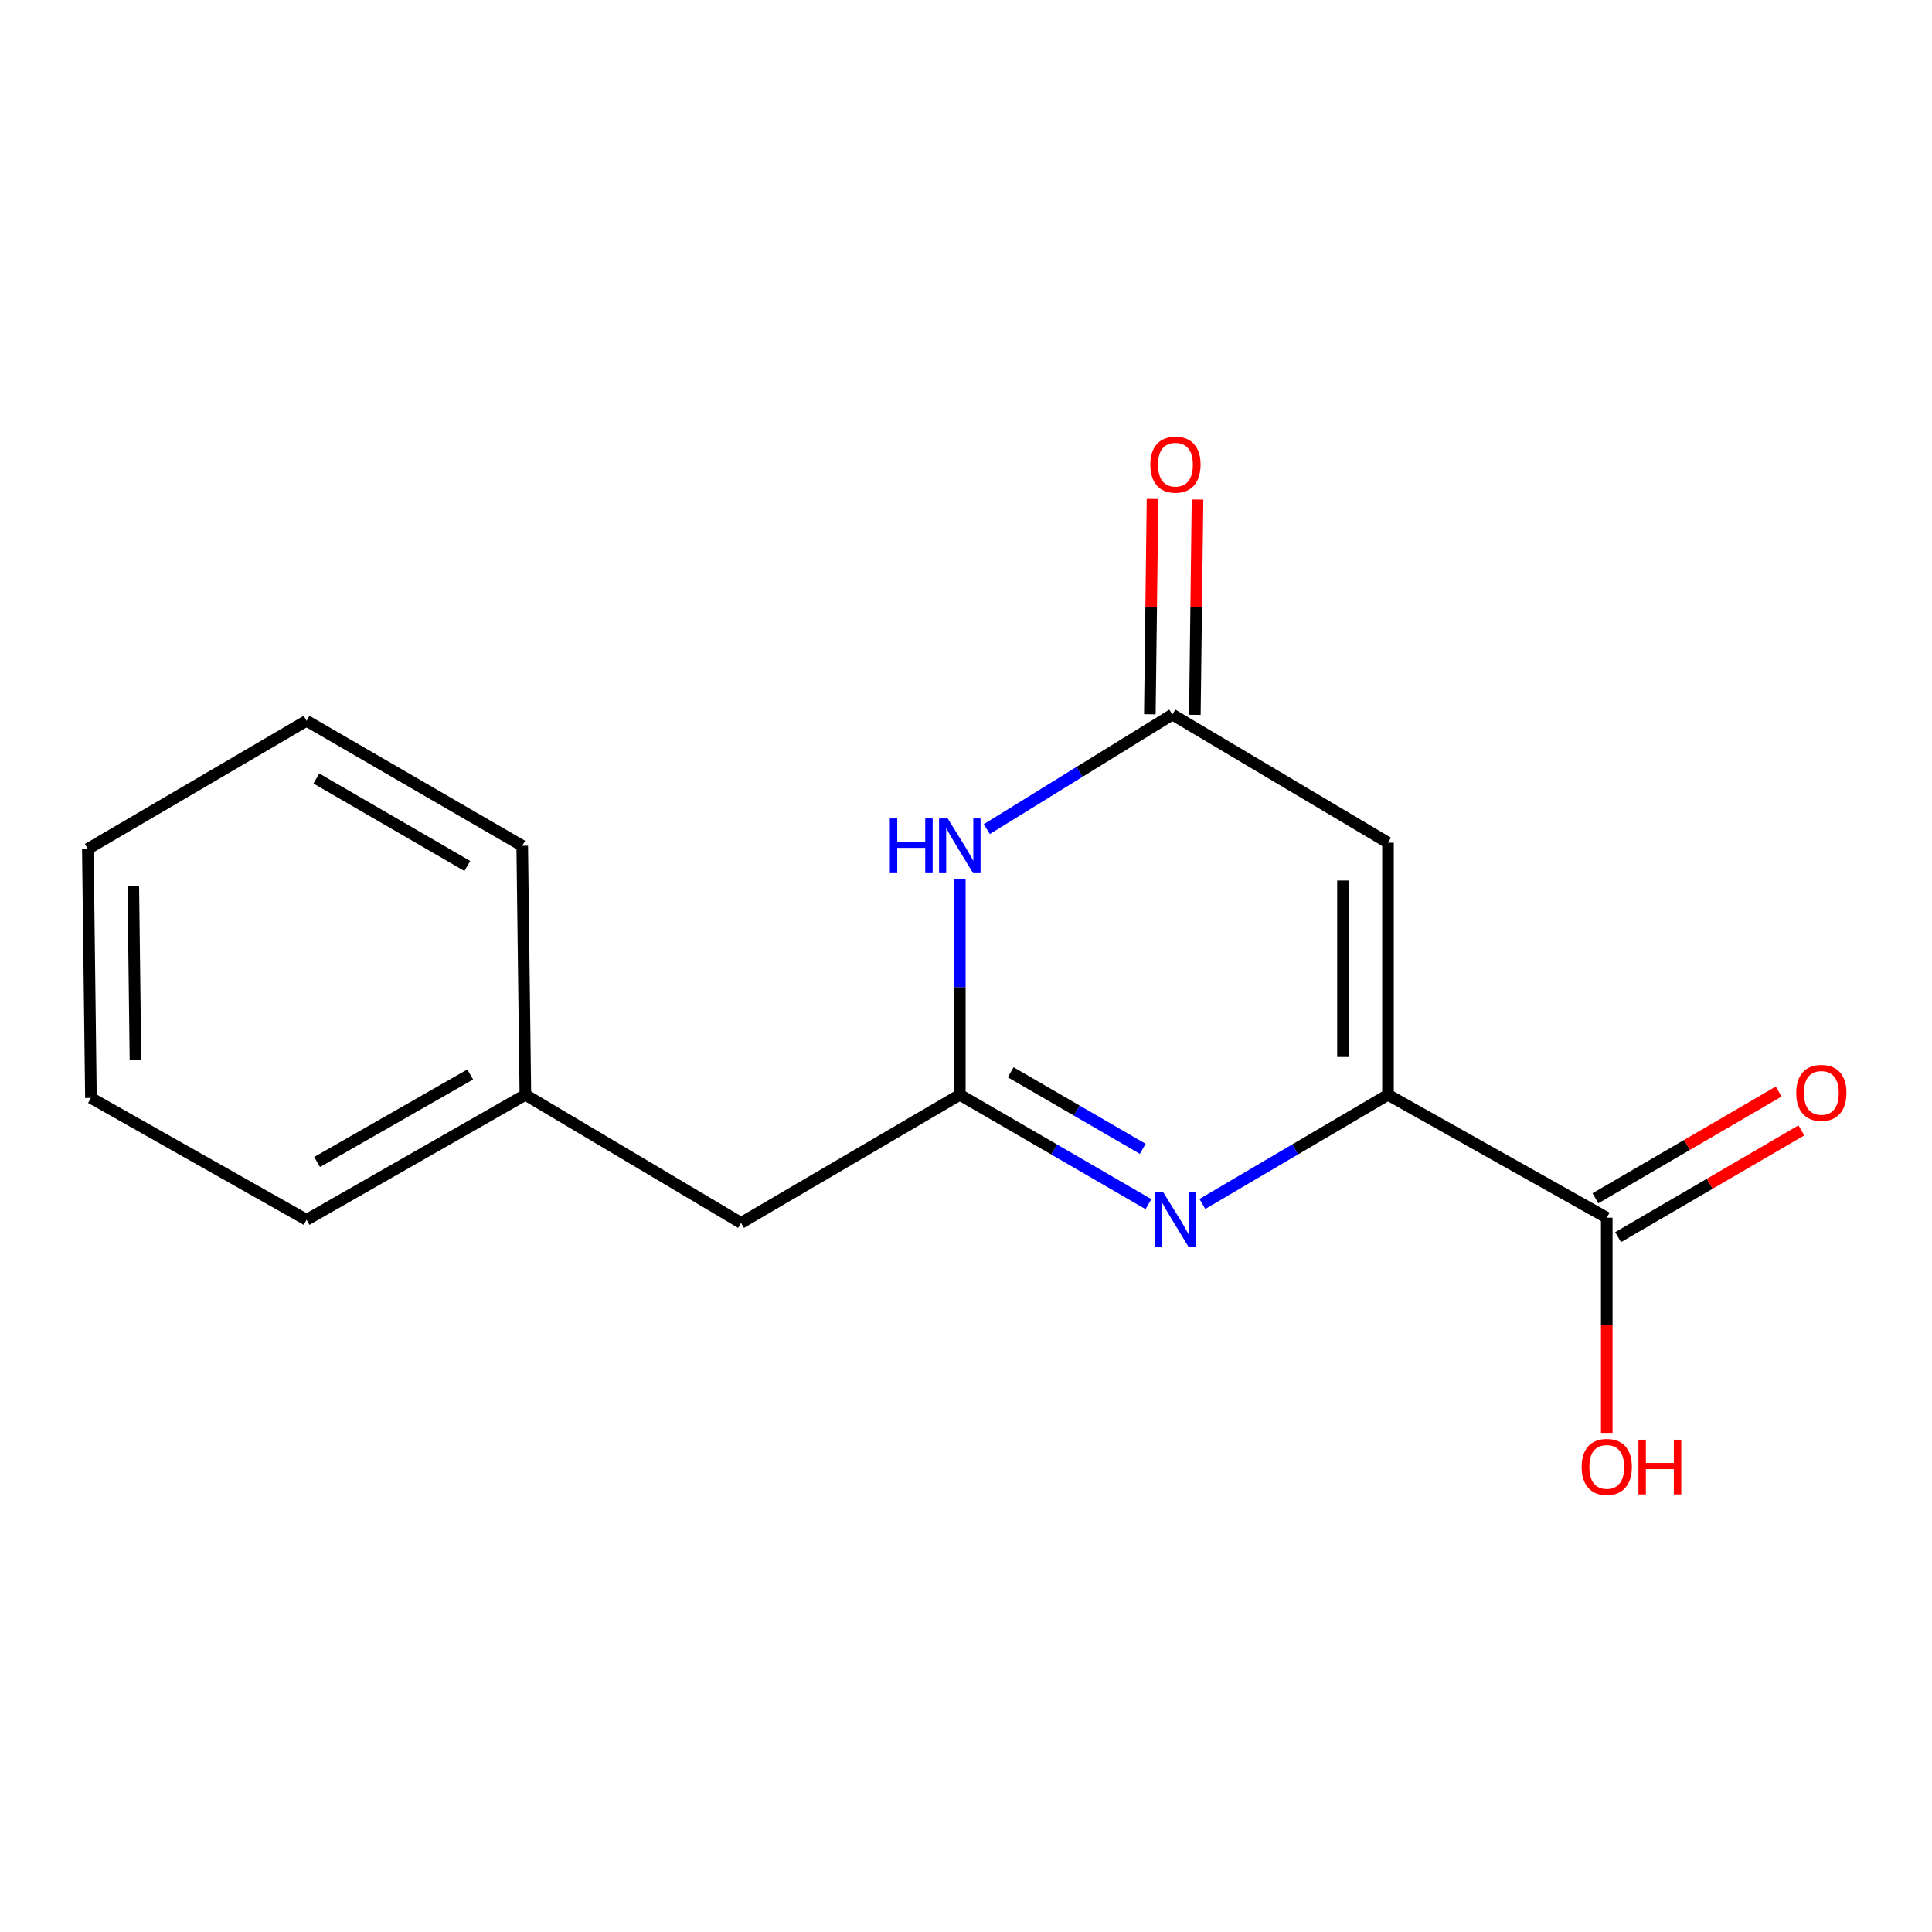 <?xml version='1.0' encoding='iso-8859-1'?>
<svg version='1.1' baseProfile='full'
              xmlns='http://www.w3.org/2000/svg'
                      xmlns:rdkit='http://www.rdkit.org/xml'
                      xmlns:xlink='http://www.w3.org/1999/xlink'
                  xml:space='preserve'
width='1000px' height='1000px' viewBox='0 0 1000 1000'>
<!-- END OF HEADER -->
<rect style='opacity:1.0;fill:#FFFFFF;stroke:none' width='1000' height='1000' x='0' y='0'> </rect>
<path class='bond-0' d='M 718.424,566.661 L 670.383,594.92' style='fill:none;fill-rule:evenodd;stroke:#000000;stroke-width:6px;stroke-linecap:butt;stroke-linejoin:miter;stroke-opacity:1' />
<path class='bond-0' d='M 670.383,594.92 L 622.343,623.178' style='fill:none;fill-rule:evenodd;stroke:#0000FF;stroke-width:6px;stroke-linecap:butt;stroke-linejoin:miter;stroke-opacity:1' />
<path class='bond-1' d='M 718.424,566.661 L 718.424,436.175' style='fill:none;fill-rule:evenodd;stroke:#000000;stroke-width:6px;stroke-linecap:butt;stroke-linejoin:miter;stroke-opacity:1' />
<path class='bond-1' d='M 695.127,547.088 L 695.127,455.748' style='fill:none;fill-rule:evenodd;stroke:#000000;stroke-width:6px;stroke-linecap:butt;stroke-linejoin:miter;stroke-opacity:1' />
<path class='bond-5' d='M 718.424,566.661 L 831.657,630.286' style='fill:none;fill-rule:evenodd;stroke:#000000;stroke-width:6px;stroke-linecap:butt;stroke-linejoin:miter;stroke-opacity:1' />
<path class='bond-2' d='M 594.447,623.276 L 545.622,594.968' style='fill:none;fill-rule:evenodd;stroke:#0000FF;stroke-width:6px;stroke-linecap:butt;stroke-linejoin:miter;stroke-opacity:1' />
<path class='bond-2' d='M 545.622,594.968 L 496.797,566.661' style='fill:none;fill-rule:evenodd;stroke:#000000;stroke-width:6px;stroke-linecap:butt;stroke-linejoin:miter;stroke-opacity:1' />
<path class='bond-2' d='M 591.484,594.63 L 557.307,574.814' style='fill:none;fill-rule:evenodd;stroke:#0000FF;stroke-width:6px;stroke-linecap:butt;stroke-linejoin:miter;stroke-opacity:1' />
<path class='bond-2' d='M 557.307,574.814 L 523.129,554.999' style='fill:none;fill-rule:evenodd;stroke:#000000;stroke-width:6px;stroke-linecap:butt;stroke-linejoin:miter;stroke-opacity:1' />
<path class='bond-4' d='M 718.424,436.175 L 606.808,369.845' style='fill:none;fill-rule:evenodd;stroke:#000000;stroke-width:6px;stroke-linecap:butt;stroke-linejoin:miter;stroke-opacity:1' />
<path class='bond-8' d='M 496.797,566.661 L 383.563,632.978' style='fill:none;fill-rule:evenodd;stroke:#000000;stroke-width:6px;stroke-linecap:butt;stroke-linejoin:miter;stroke-opacity:1' />
<path class='bond-16' d='M 496.797,566.661 L 496.797,510.911' style='fill:none;fill-rule:evenodd;stroke:#000000;stroke-width:6px;stroke-linecap:butt;stroke-linejoin:miter;stroke-opacity:1' />
<path class='bond-16' d='M 496.797,510.911 L 496.797,455.162' style='fill:none;fill-rule:evenodd;stroke:#0000FF;stroke-width:6px;stroke-linecap:butt;stroke-linejoin:miter;stroke-opacity:1' />
<path class='bond-3' d='M 510.769,429.151 L 558.789,399.498' style='fill:none;fill-rule:evenodd;stroke:#0000FF;stroke-width:6px;stroke-linecap:butt;stroke-linejoin:miter;stroke-opacity:1' />
<path class='bond-3' d='M 558.789,399.498 L 606.808,369.845' style='fill:none;fill-rule:evenodd;stroke:#000000;stroke-width:6px;stroke-linecap:butt;stroke-linejoin:miter;stroke-opacity:1' />
<path class='bond-6' d='M 618.455,369.989 L 619.146,314.275' style='fill:none;fill-rule:evenodd;stroke:#000000;stroke-width:6px;stroke-linecap:butt;stroke-linejoin:miter;stroke-opacity:1' />
<path class='bond-6' d='M 619.146,314.275 L 619.837,258.561' style='fill:none;fill-rule:evenodd;stroke:#FF0000;stroke-width:6px;stroke-linecap:butt;stroke-linejoin:miter;stroke-opacity:1' />
<path class='bond-6' d='M 595.16,369.7 L 595.851,313.986' style='fill:none;fill-rule:evenodd;stroke:#000000;stroke-width:6px;stroke-linecap:butt;stroke-linejoin:miter;stroke-opacity:1' />
<path class='bond-6' d='M 595.851,313.986 L 596.542,258.272' style='fill:none;fill-rule:evenodd;stroke:#FF0000;stroke-width:6px;stroke-linecap:butt;stroke-linejoin:miter;stroke-opacity:1' />
<path class='bond-7' d='M 837.52,640.351 L 884.949,612.724' style='fill:none;fill-rule:evenodd;stroke:#000000;stroke-width:6px;stroke-linecap:butt;stroke-linejoin:miter;stroke-opacity:1' />
<path class='bond-7' d='M 884.949,612.724 L 932.379,585.096' style='fill:none;fill-rule:evenodd;stroke:#FF0000;stroke-width:6px;stroke-linecap:butt;stroke-linejoin:miter;stroke-opacity:1' />
<path class='bond-7' d='M 825.794,620.221 L 873.223,592.593' style='fill:none;fill-rule:evenodd;stroke:#000000;stroke-width:6px;stroke-linecap:butt;stroke-linejoin:miter;stroke-opacity:1' />
<path class='bond-7' d='M 873.223,592.593 L 920.653,564.966' style='fill:none;fill-rule:evenodd;stroke:#FF0000;stroke-width:6px;stroke-linecap:butt;stroke-linejoin:miter;stroke-opacity:1' />
<path class='bond-9' d='M 831.657,630.286 L 831.657,685.962' style='fill:none;fill-rule:evenodd;stroke:#000000;stroke-width:6px;stroke-linecap:butt;stroke-linejoin:miter;stroke-opacity:1' />
<path class='bond-9' d='M 831.657,685.962 L 831.657,741.637' style='fill:none;fill-rule:evenodd;stroke:#FF0000;stroke-width:6px;stroke-linecap:butt;stroke-linejoin:miter;stroke-opacity:1' />
<path class='bond-10' d='M 383.563,632.978 L 271.935,566.661' style='fill:none;fill-rule:evenodd;stroke:#000000;stroke-width:6px;stroke-linecap:butt;stroke-linejoin:miter;stroke-opacity:1' />
<path class='bond-11' d='M 271.935,566.661 L 158.688,631.373' style='fill:none;fill-rule:evenodd;stroke:#000000;stroke-width:6px;stroke-linecap:butt;stroke-linejoin:miter;stroke-opacity:1' />
<path class='bond-11' d='M 243.389,556.141 L 164.117,601.439' style='fill:none;fill-rule:evenodd;stroke:#000000;stroke-width:6px;stroke-linecap:butt;stroke-linejoin:miter;stroke-opacity:1' />
<path class='bond-12' d='M 271.935,566.661 L 270.304,437.78' style='fill:none;fill-rule:evenodd;stroke:#000000;stroke-width:6px;stroke-linecap:butt;stroke-linejoin:miter;stroke-opacity:1' />
<path class='bond-14' d='M 158.688,631.373 L 47.059,568.279' style='fill:none;fill-rule:evenodd;stroke:#000000;stroke-width:6px;stroke-linecap:butt;stroke-linejoin:miter;stroke-opacity:1' />
<path class='bond-13' d='M 270.304,437.78 L 158.688,373.08' style='fill:none;fill-rule:evenodd;stroke:#000000;stroke-width:6px;stroke-linecap:butt;stroke-linejoin:miter;stroke-opacity:1' />
<path class='bond-13' d='M 241.878,448.23 L 163.747,402.94' style='fill:none;fill-rule:evenodd;stroke:#000000;stroke-width:6px;stroke-linecap:butt;stroke-linejoin:miter;stroke-opacity:1' />
<path class='bond-15' d='M 158.688,373.08 L 45.455,439.398' style='fill:none;fill-rule:evenodd;stroke:#000000;stroke-width:6px;stroke-linecap:butt;stroke-linejoin:miter;stroke-opacity:1' />
<path class='bond-17' d='M 47.059,568.279 L 45.455,439.398' style='fill:none;fill-rule:evenodd;stroke:#000000;stroke-width:6px;stroke-linecap:butt;stroke-linejoin:miter;stroke-opacity:1' />
<path class='bond-17' d='M 70.113,548.656 L 68.99,458.44' style='fill:none;fill-rule:evenodd;stroke:#000000;stroke-width:6px;stroke-linecap:butt;stroke-linejoin:miter;stroke-opacity:1' />
<path  class='atom-1' d='M 602.153 617.213
L 611.433 632.213
Q 612.353 633.693, 613.833 636.373
Q 615.313 639.053, 615.393 639.213
L 615.393 617.213
L 619.153 617.213
L 619.153 645.533
L 615.273 645.533
L 605.313 629.133
Q 604.153 627.213, 602.913 625.013
Q 601.713 622.813, 601.353 622.133
L 601.353 645.533
L 597.673 645.533
L 597.673 617.213
L 602.153 617.213
' fill='#0000FF'/>
<path  class='atom-4' d='M 460.577 423.62
L 464.417 423.62
L 464.417 435.66
L 478.897 435.66
L 478.897 423.62
L 482.737 423.62
L 482.737 451.94
L 478.897 451.94
L 478.897 438.86
L 464.417 438.86
L 464.417 451.94
L 460.577 451.94
L 460.577 423.62
' fill='#0000FF'/>
<path  class='atom-4' d='M 490.537 423.62
L 499.817 438.62
Q 500.737 440.1, 502.217 442.78
Q 503.697 445.46, 503.777 445.62
L 503.777 423.62
L 507.537 423.62
L 507.537 451.94
L 503.657 451.94
L 493.697 435.54
Q 492.537 433.62, 491.297 431.42
Q 490.097 429.22, 489.737 428.54
L 489.737 451.94
L 486.057 451.94
L 486.057 423.62
L 490.537 423.62
' fill='#0000FF'/>
<path  class='atom-7' d='M 595.413 240.5
Q 595.413 233.7, 598.773 229.9
Q 602.133 226.1, 608.413 226.1
Q 614.693 226.1, 618.053 229.9
Q 621.413 233.7, 621.413 240.5
Q 621.413 247.38, 618.013 251.3
Q 614.613 255.18, 608.413 255.18
Q 602.173 255.18, 598.773 251.3
Q 595.413 247.42, 595.413 240.5
M 608.413 251.98
Q 612.733 251.98, 615.053 249.1
Q 617.413 246.18, 617.413 240.5
Q 617.413 234.94, 615.053 232.14
Q 612.733 229.3, 608.413 229.3
Q 604.093 229.3, 601.733 232.1
Q 599.413 234.9, 599.413 240.5
Q 599.413 246.22, 601.733 249.1
Q 604.093 251.98, 608.413 251.98
' fill='#FF0000'/>
<path  class='atom-8' d='M 929.729 565.667
Q 929.729 558.867, 933.089 555.067
Q 936.449 551.267, 942.729 551.267
Q 949.009 551.267, 952.369 555.067
Q 955.729 558.867, 955.729 565.667
Q 955.729 572.547, 952.329 576.467
Q 948.929 580.347, 942.729 580.347
Q 936.489 580.347, 933.089 576.467
Q 929.729 572.587, 929.729 565.667
M 942.729 577.147
Q 947.049 577.147, 949.369 574.267
Q 951.729 571.347, 951.729 565.667
Q 951.729 560.107, 949.369 557.307
Q 947.049 554.467, 942.729 554.467
Q 938.409 554.467, 936.049 557.267
Q 933.729 560.067, 933.729 565.667
Q 933.729 571.387, 936.049 574.267
Q 938.409 577.147, 942.729 577.147
' fill='#FF0000'/>
<path  class='atom-10' d='M 818.657 759.26
Q 818.657 752.46, 822.017 748.66
Q 825.377 744.86, 831.657 744.86
Q 837.937 744.86, 841.297 748.66
Q 844.657 752.46, 844.657 759.26
Q 844.657 766.14, 841.257 770.06
Q 837.857 773.94, 831.657 773.94
Q 825.417 773.94, 822.017 770.06
Q 818.657 766.18, 818.657 759.26
M 831.657 770.74
Q 835.977 770.74, 838.297 767.86
Q 840.657 764.94, 840.657 759.26
Q 840.657 753.7, 838.297 750.9
Q 835.977 748.06, 831.657 748.06
Q 827.337 748.06, 824.977 750.86
Q 822.657 753.66, 822.657 759.26
Q 822.657 764.98, 824.977 767.86
Q 827.337 770.74, 831.657 770.74
' fill='#FF0000'/>
<path  class='atom-10' d='M 848.057 745.18
L 851.897 745.18
L 851.897 757.22
L 866.377 757.22
L 866.377 745.18
L 870.217 745.18
L 870.217 773.5
L 866.377 773.5
L 866.377 760.42
L 851.897 760.42
L 851.897 773.5
L 848.057 773.5
L 848.057 745.18
' fill='#FF0000'/>
</svg>
